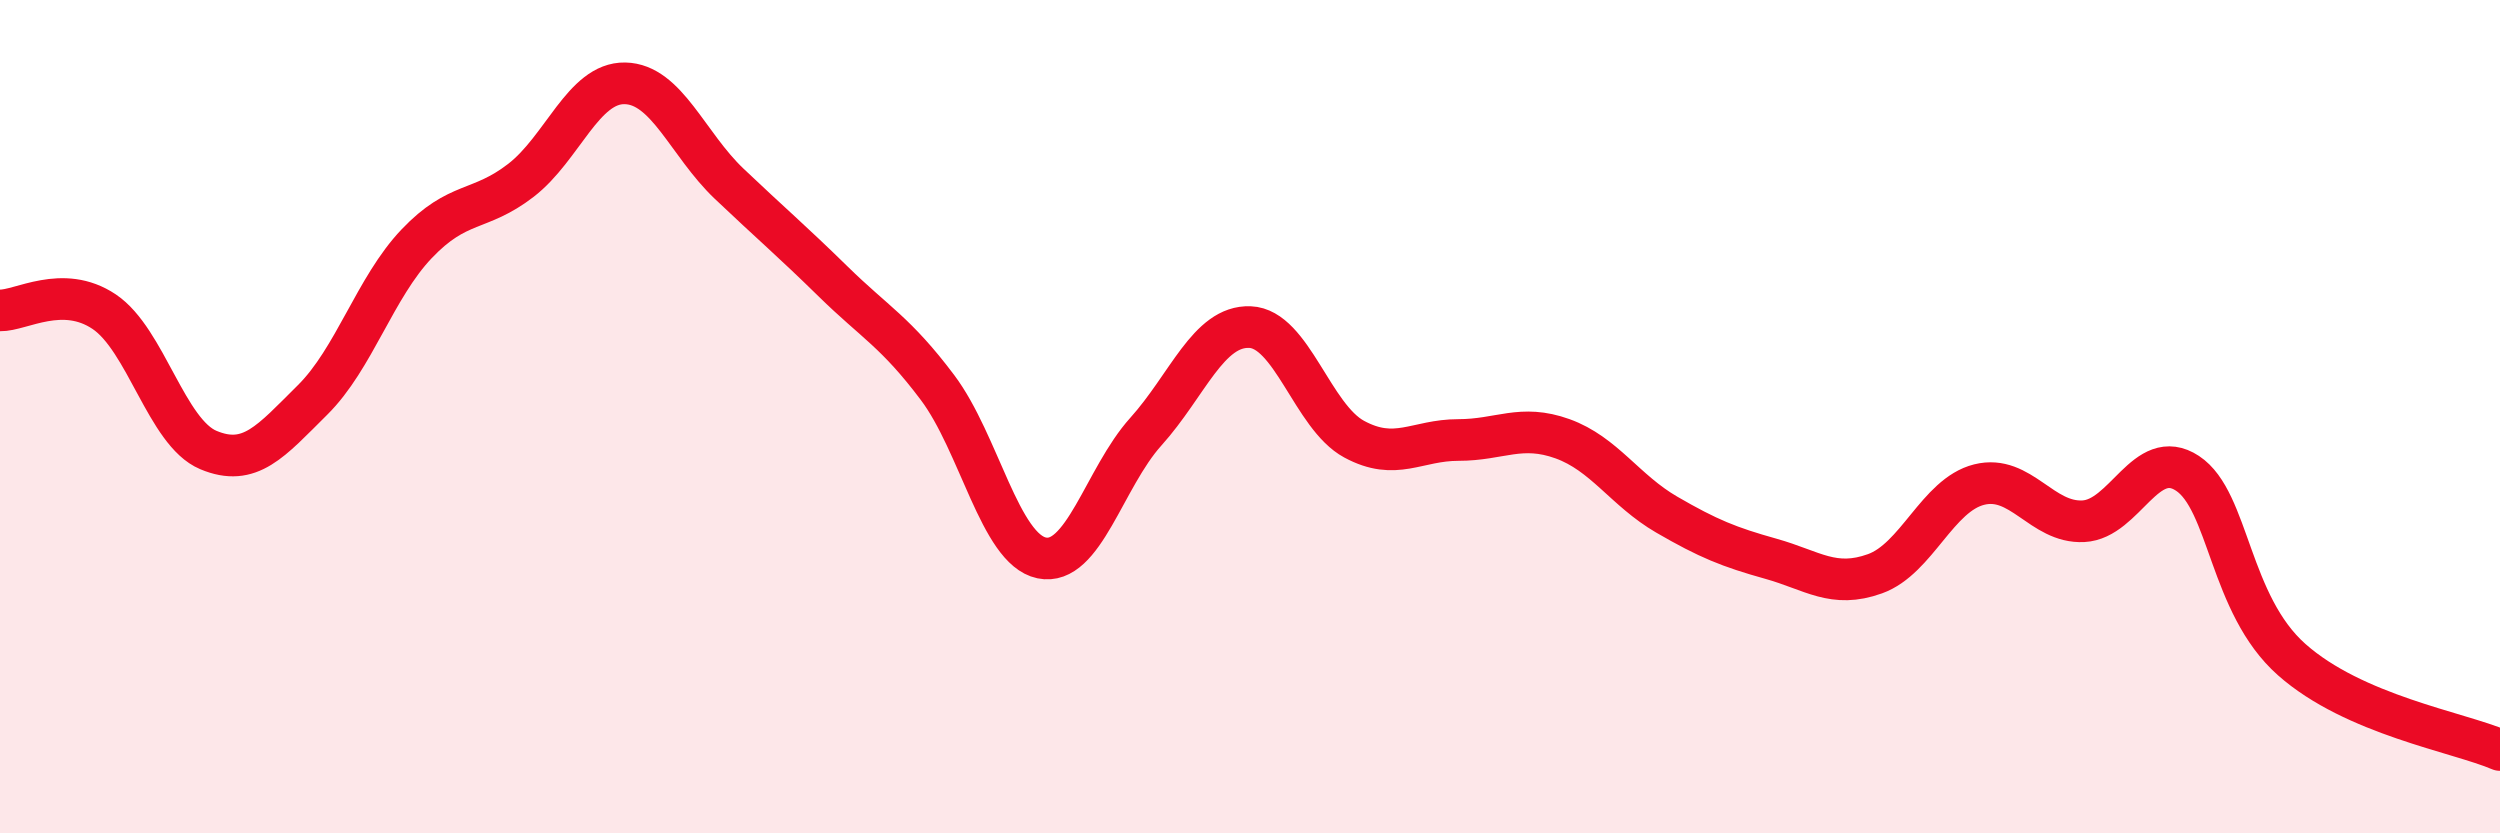 
    <svg width="60" height="20" viewBox="0 0 60 20" xmlns="http://www.w3.org/2000/svg">
      <path
        d="M 0,7.45 C 0.5,7.46 1.5,6.81 2.5,7.48 C 3.5,8.15 4,10.38 5,10.8 C 6,11.22 6.5,10.59 7.5,9.6 C 8.5,8.61 9,6.9 10,5.85 C 11,4.8 11.5,5.1 12.5,4.33 C 13.5,3.56 14,1.98 15,2 C 16,2.02 16.5,3.46 17.5,4.41 C 18.5,5.36 19,5.78 20,6.76 C 21,7.74 21.5,7.97 22.5,9.3 C 23.5,10.63 24,13.18 25,13.39 C 26,13.6 26.5,11.47 27.5,10.36 C 28.5,9.25 29,7.81 30,7.85 C 31,7.89 31.5,10 32.5,10.54 C 33.5,11.08 34,10.56 35,10.56 C 36,10.56 36.5,10.17 37.5,10.53 C 38.5,10.89 39,11.77 40,12.35 C 41,12.93 41.5,13.13 42.5,13.41 C 43.5,13.69 44,14.13 45,13.77 C 46,13.41 46.5,11.88 47.5,11.63 C 48.5,11.38 49,12.56 50,12.51 C 51,12.46 51.5,10.7 52.5,11.36 C 53.5,12.02 53.5,14.5 55,15.83 C 56.5,17.16 59,17.57 60,18L60 20L0 20Z"
        fill="#EB0A25"
        opacity="0.1"
        stroke-linecap="round"
        stroke-linejoin="round"
      />
      <path
        d="M 0,7.45 C 0.5,7.46 1.5,6.81 2.5,7.48 C 3.5,8.15 4,10.38 5,10.8 C 6,11.22 6.5,10.59 7.5,9.6 C 8.5,8.61 9,6.9 10,5.85 C 11,4.8 11.5,5.1 12.5,4.33 C 13.5,3.56 14,1.98 15,2 C 16,2.02 16.5,3.46 17.5,4.41 C 18.5,5.36 19,5.78 20,6.76 C 21,7.74 21.5,7.97 22.5,9.3 C 23.5,10.63 24,13.18 25,13.39 C 26,13.6 26.5,11.47 27.5,10.36 C 28.5,9.25 29,7.81 30,7.85 C 31,7.89 31.5,10 32.5,10.54 C 33.5,11.08 34,10.56 35,10.56 C 36,10.56 36.5,10.17 37.5,10.53 C 38.5,10.89 39,11.77 40,12.35 C 41,12.93 41.5,13.13 42.5,13.41 C 43.5,13.69 44,14.13 45,13.77 C 46,13.41 46.5,11.88 47.5,11.63 C 48.5,11.38 49,12.56 50,12.51 C 51,12.46 51.5,10.7 52.5,11.36 C 53.5,12.02 53.5,14.5 55,15.83 C 56.5,17.16 59,17.57 60,18"
        stroke="#EB0A25"
        stroke-width="1"
        fill="none"
        stroke-linecap="round"
        stroke-linejoin="round"
      />
    </svg>
  